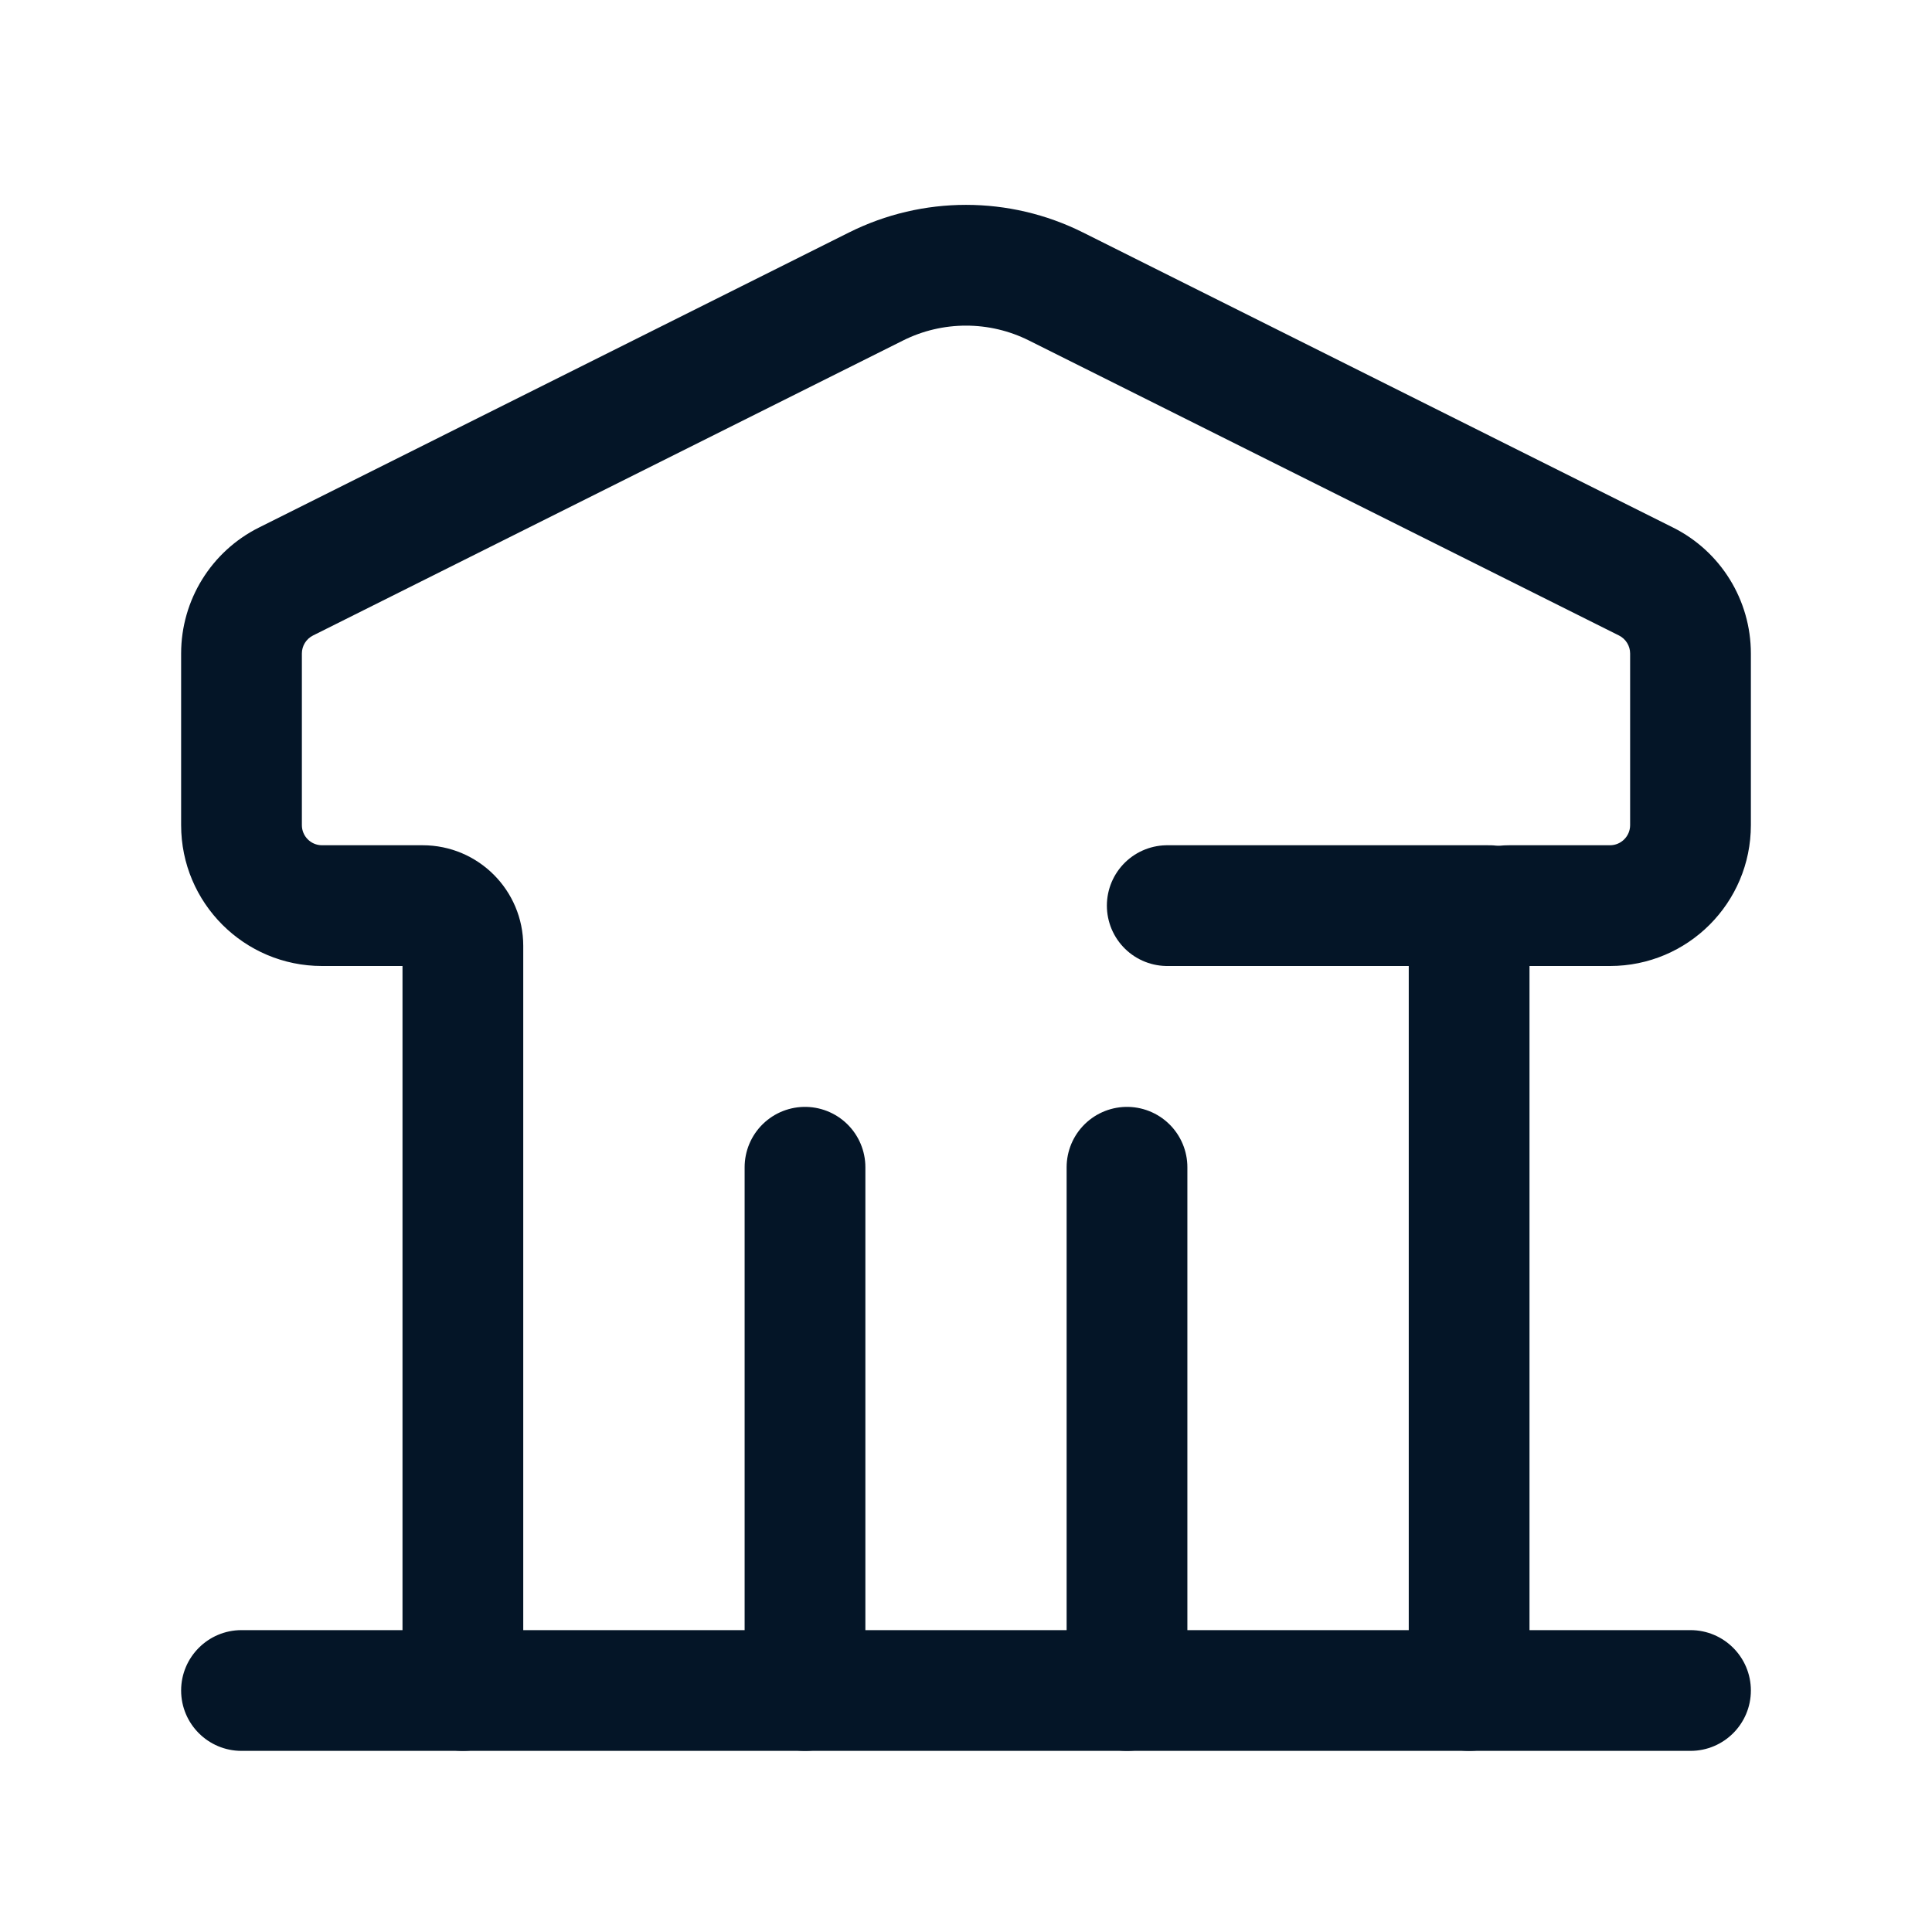 <svg width="48" height="48" viewBox="0 0 48 48" fill="none" xmlns="http://www.w3.org/2000/svg">
<path d="M6 40.5C5.172 40.5 4.5 41.172 4.5 42C4.5 42.828 5.172 43.5 6 43.5V40.5ZM42 43.5C42.828 43.5 43.5 42.828 43.5 42C43.5 41.172 42.828 40.5 42 40.5V43.5ZM6 43.5H42V40.5H6V43.5Z" fill="#041527"/>
<path d="M10 42C10 42.828 10.672 43.5 11.5 43.5C12.328 43.5 13 42.828 13 42H10ZM35 42C35 42.828 35.672 43.5 36.5 43.5C37.328 43.5 38 42.828 38 42H35ZM40.894 14.447L40.224 15.789L40.894 14.447ZM26.236 7.118L25.565 8.46L26.236 7.118ZM13 42V23.5H10V42H13ZM10.5 21H8V24H10.5V21ZM7.5 20.5V16.236H4.5V20.5H7.5ZM7.776 15.789L22.435 8.46L21.093 5.776L6.435 13.106L7.776 15.789ZM25.565 8.46L40.224 15.789L41.565 13.106L26.907 5.776L25.565 8.46ZM40.5 16.236V20.5H43.5V16.236H40.5ZM40 21H37.5V24H40V21ZM35 23.5V42H38V23.5H35ZM37.5 21C36.119 21 35 22.119 35 23.5H38C38 23.776 37.776 24 37.5 24V21ZM40.5 20.5C40.5 20.776 40.276 21 40 21V24C41.933 24 43.5 22.433 43.5 20.5H40.5ZM40.224 15.789C40.393 15.874 40.5 16.047 40.5 16.236H43.5C43.5 14.91 42.751 13.698 41.565 13.106L40.224 15.789ZM22.435 8.46C23.42 7.967 24.58 7.967 25.565 8.46L26.907 5.776C25.077 4.861 22.923 4.861 21.093 5.776L22.435 8.46ZM7.5 16.236C7.5 16.047 7.607 15.874 7.776 15.789L6.435 13.106C5.249 13.698 4.5 14.91 4.5 16.236H7.5ZM8 21C7.724 21 7.5 20.776 7.5 20.5H4.5C4.5 22.433 6.067 24 8 24V21ZM13 23.5C13 22.119 11.881 21 10.5 21V24C10.224 24 10 23.776 10 23.5H13Z" fill="#041527"/>
<path d="M20 42V29" stroke="#041527" stroke-width="3" stroke-linecap="round"/>
<path d="M37 22.5L29 22.5" stroke="#041527" stroke-width="3" stroke-linecap="round"/>
<path d="M28 42V29" stroke="#041527" stroke-width="3" stroke-linecap="round"/>
</svg>
